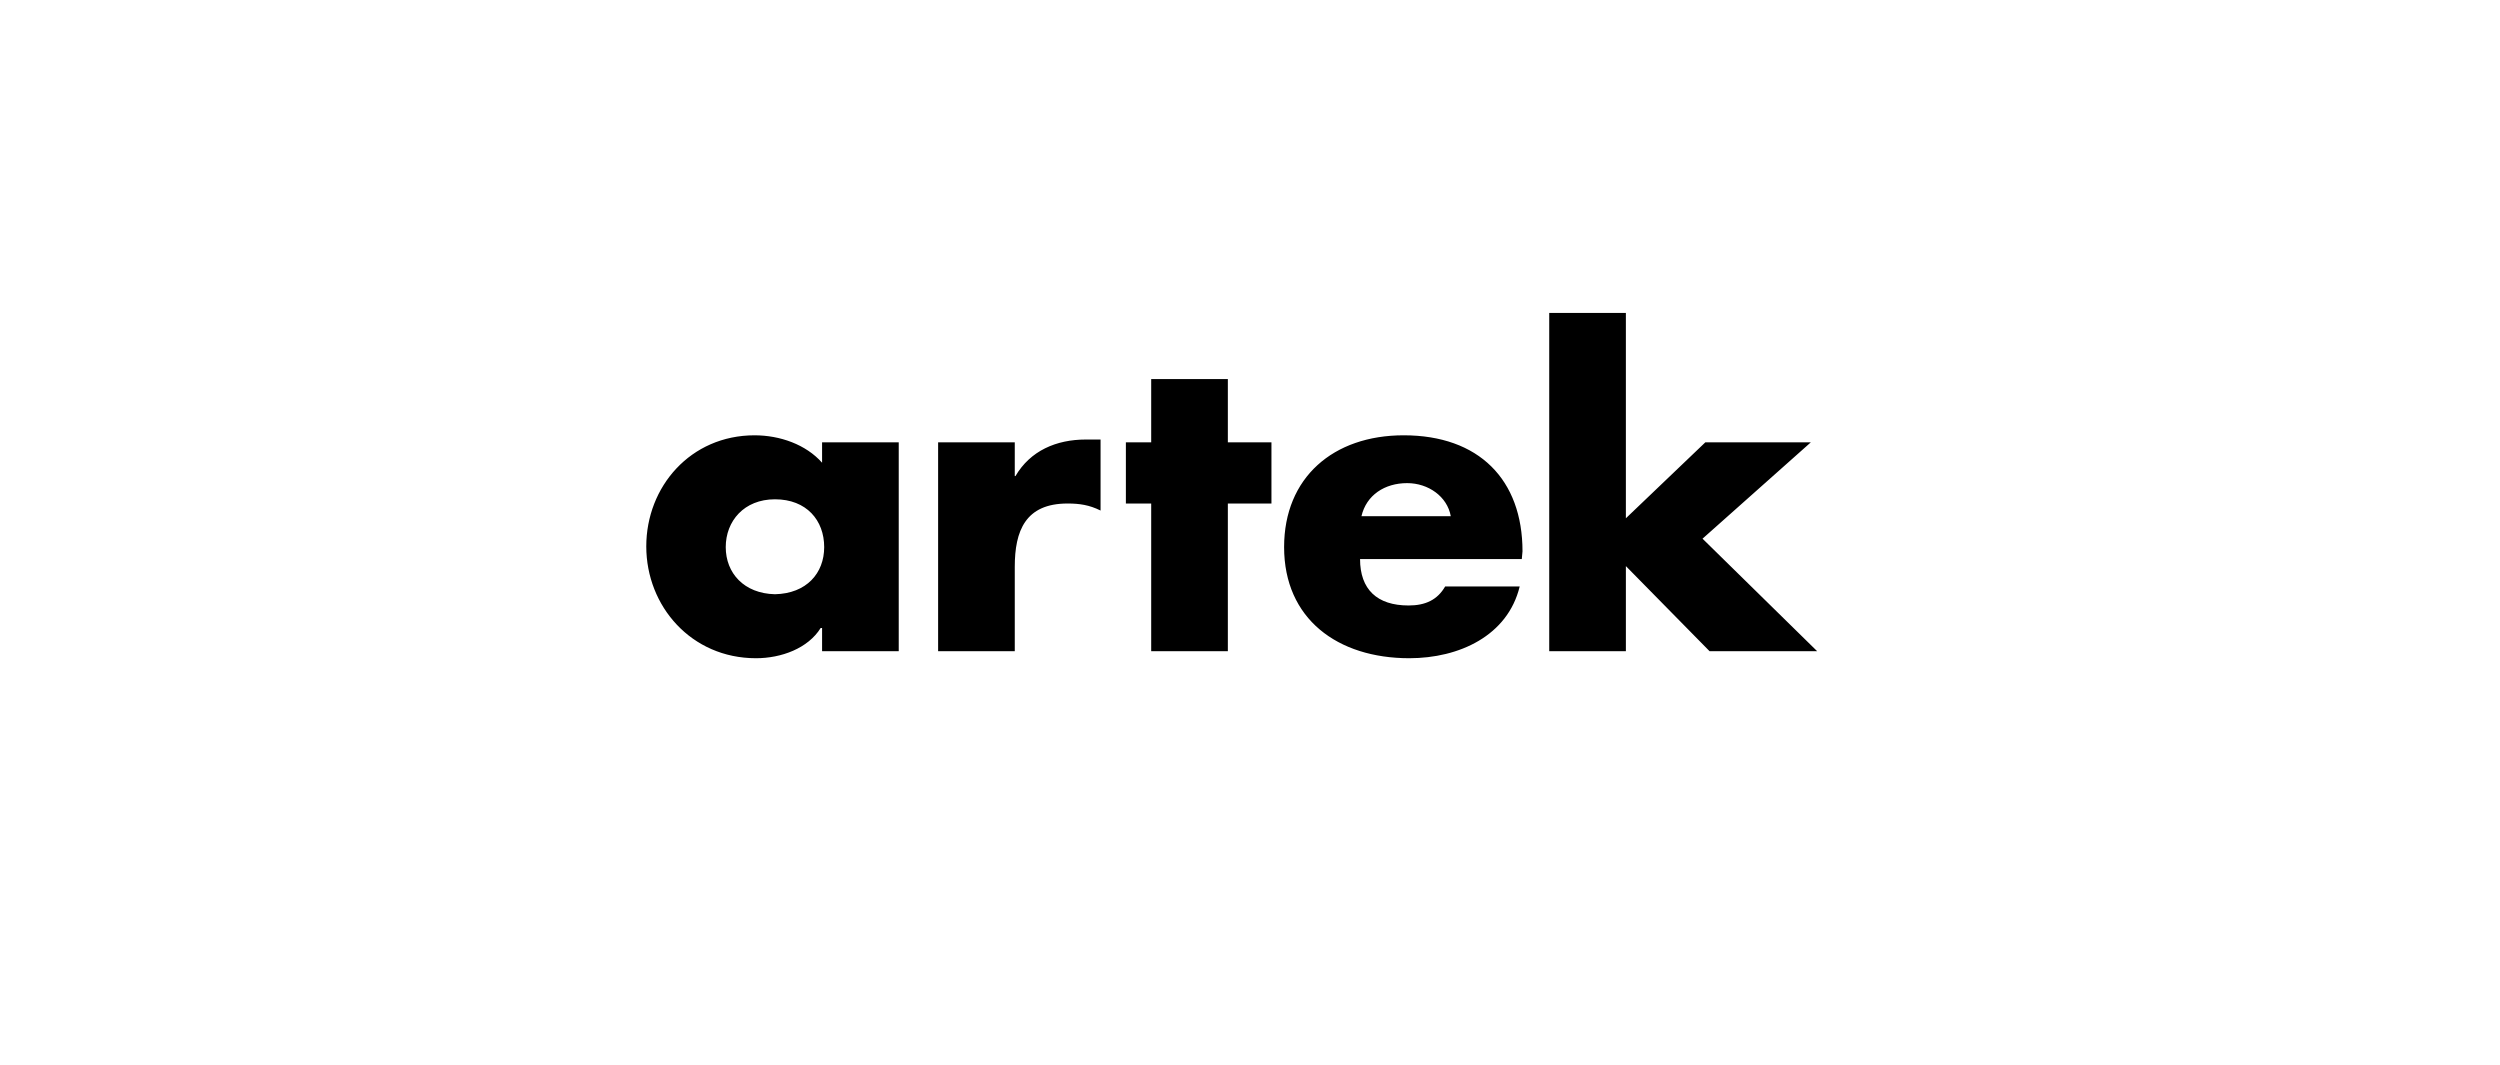 <?xml version="1.0" encoding="utf-8"?>
<!-- Generator: Adobe Illustrator 23.0.3, SVG Export Plug-In . SVG Version: 6.00 Build 0)  -->
<svg version="1.1" id="Layer_1" xmlns="http://www.w3.org/2000/svg" xmlns:xlink="http://www.w3.org/1999/xlink" x="0px" y="0px"
	 viewBox="0 0 355.5 151.5" style="enable-background:new 0 0 355.5 151.5;" xml:space="preserve">
<style type="text/css">
	.st0{fill-rule:evenodd;clip-rule:evenodd;}
	.st1{fill:#010202;}
	.st2{fill:#1D1D1B;}
	.st3{enable-background:new    ;}
	.st4{fill:#000106;}
	.st5{fill-rule:evenodd;clip-rule:evenodd;fill:#212121;}
	.st6{filter:url(#Adobe_OpacityMaskFilter);}
	.st7{fill-rule:evenodd;clip-rule:evenodd;fill:#FFFFFF;}
	.st8{mask:url(#mask-2_4_);fill-rule:evenodd;clip-rule:evenodd;fill:#212121;}
	.st9{filter:url(#Adobe_OpacityMaskFilter_1_);}
	.st10{mask:url(#mask-2_3_);fill-rule:evenodd;clip-rule:evenodd;fill:#212121;}
	.st11{fill:#1A171B;}
	.st12{fill:#212121;}
	.st13{fill-rule:evenodd;clip-rule:evenodd;fill:#1E1E1C;}
	.st14{fill:#1E1E1C;}
	.st15{fill:#FFFFFF;}
	.st16{fill:#08090A;}
</style>
<g id="g3">
	<path id="path5" class="st0" d="M110.2,71c4.5,0,7,3,7,6.8c0,3.7-2.5,6.6-7,6.7c-4.4-0.1-7-3-7-6.7S105.8,71,110.2,71L110.2,71z
		 M127.8,62.9h-10.9v2.9c-2.3-2.6-6-3.9-9.6-3.9c-9.1,0-15.4,7.3-15.4,15.8c0,8.5,6.4,15.9,15.6,15.9c3.6,0,7.4-1.4,9.2-4.3h0.2v3.3
		h10.9L127.8,62.9L127.8,62.9z M144.3,62.9h-10.9v29.7h10.9v-12c0-5.1,1.5-9,7.5-9c1.7,0,3.1,0.2,4.7,1V62.5h-2.1
		c-4.2,0-7.9,1.6-10,5.2h-0.1L144.3,62.9L144.3,62.9z M174.6,71.6h6.2v-8.7h-6.2v-9h-10.9v9h-3.6v8.7h3.6v21h10.9V71.6L174.6,71.6z
		 M193.6,73.4c0.7-3,3.3-4.7,6.5-4.7c3,0,5.7,1.9,6.2,4.7H193.6L193.6,73.4z M216.5,78.4c0-10.2-6.2-16.5-16.9-16.5
		c-10,0-17,6-17,15.9c0,10.2,7.6,15.8,17.8,15.8c7.1,0,14-3.2,15.7-10.2h-10.6c-1.1,1.9-2.8,2.7-5.2,2.7c-4.5,0-6.9-2.3-6.9-6.6h23
		L216.5,78.4L216.5,78.4z M231.2,44.5h-10.9v48.1h10.9V80.5l11.9,12.1h15.3l-16.3-16l15.4-13.7h-15l-11.3,10.8V44.5L231.2,44.5z"/>
</g>
</svg>
